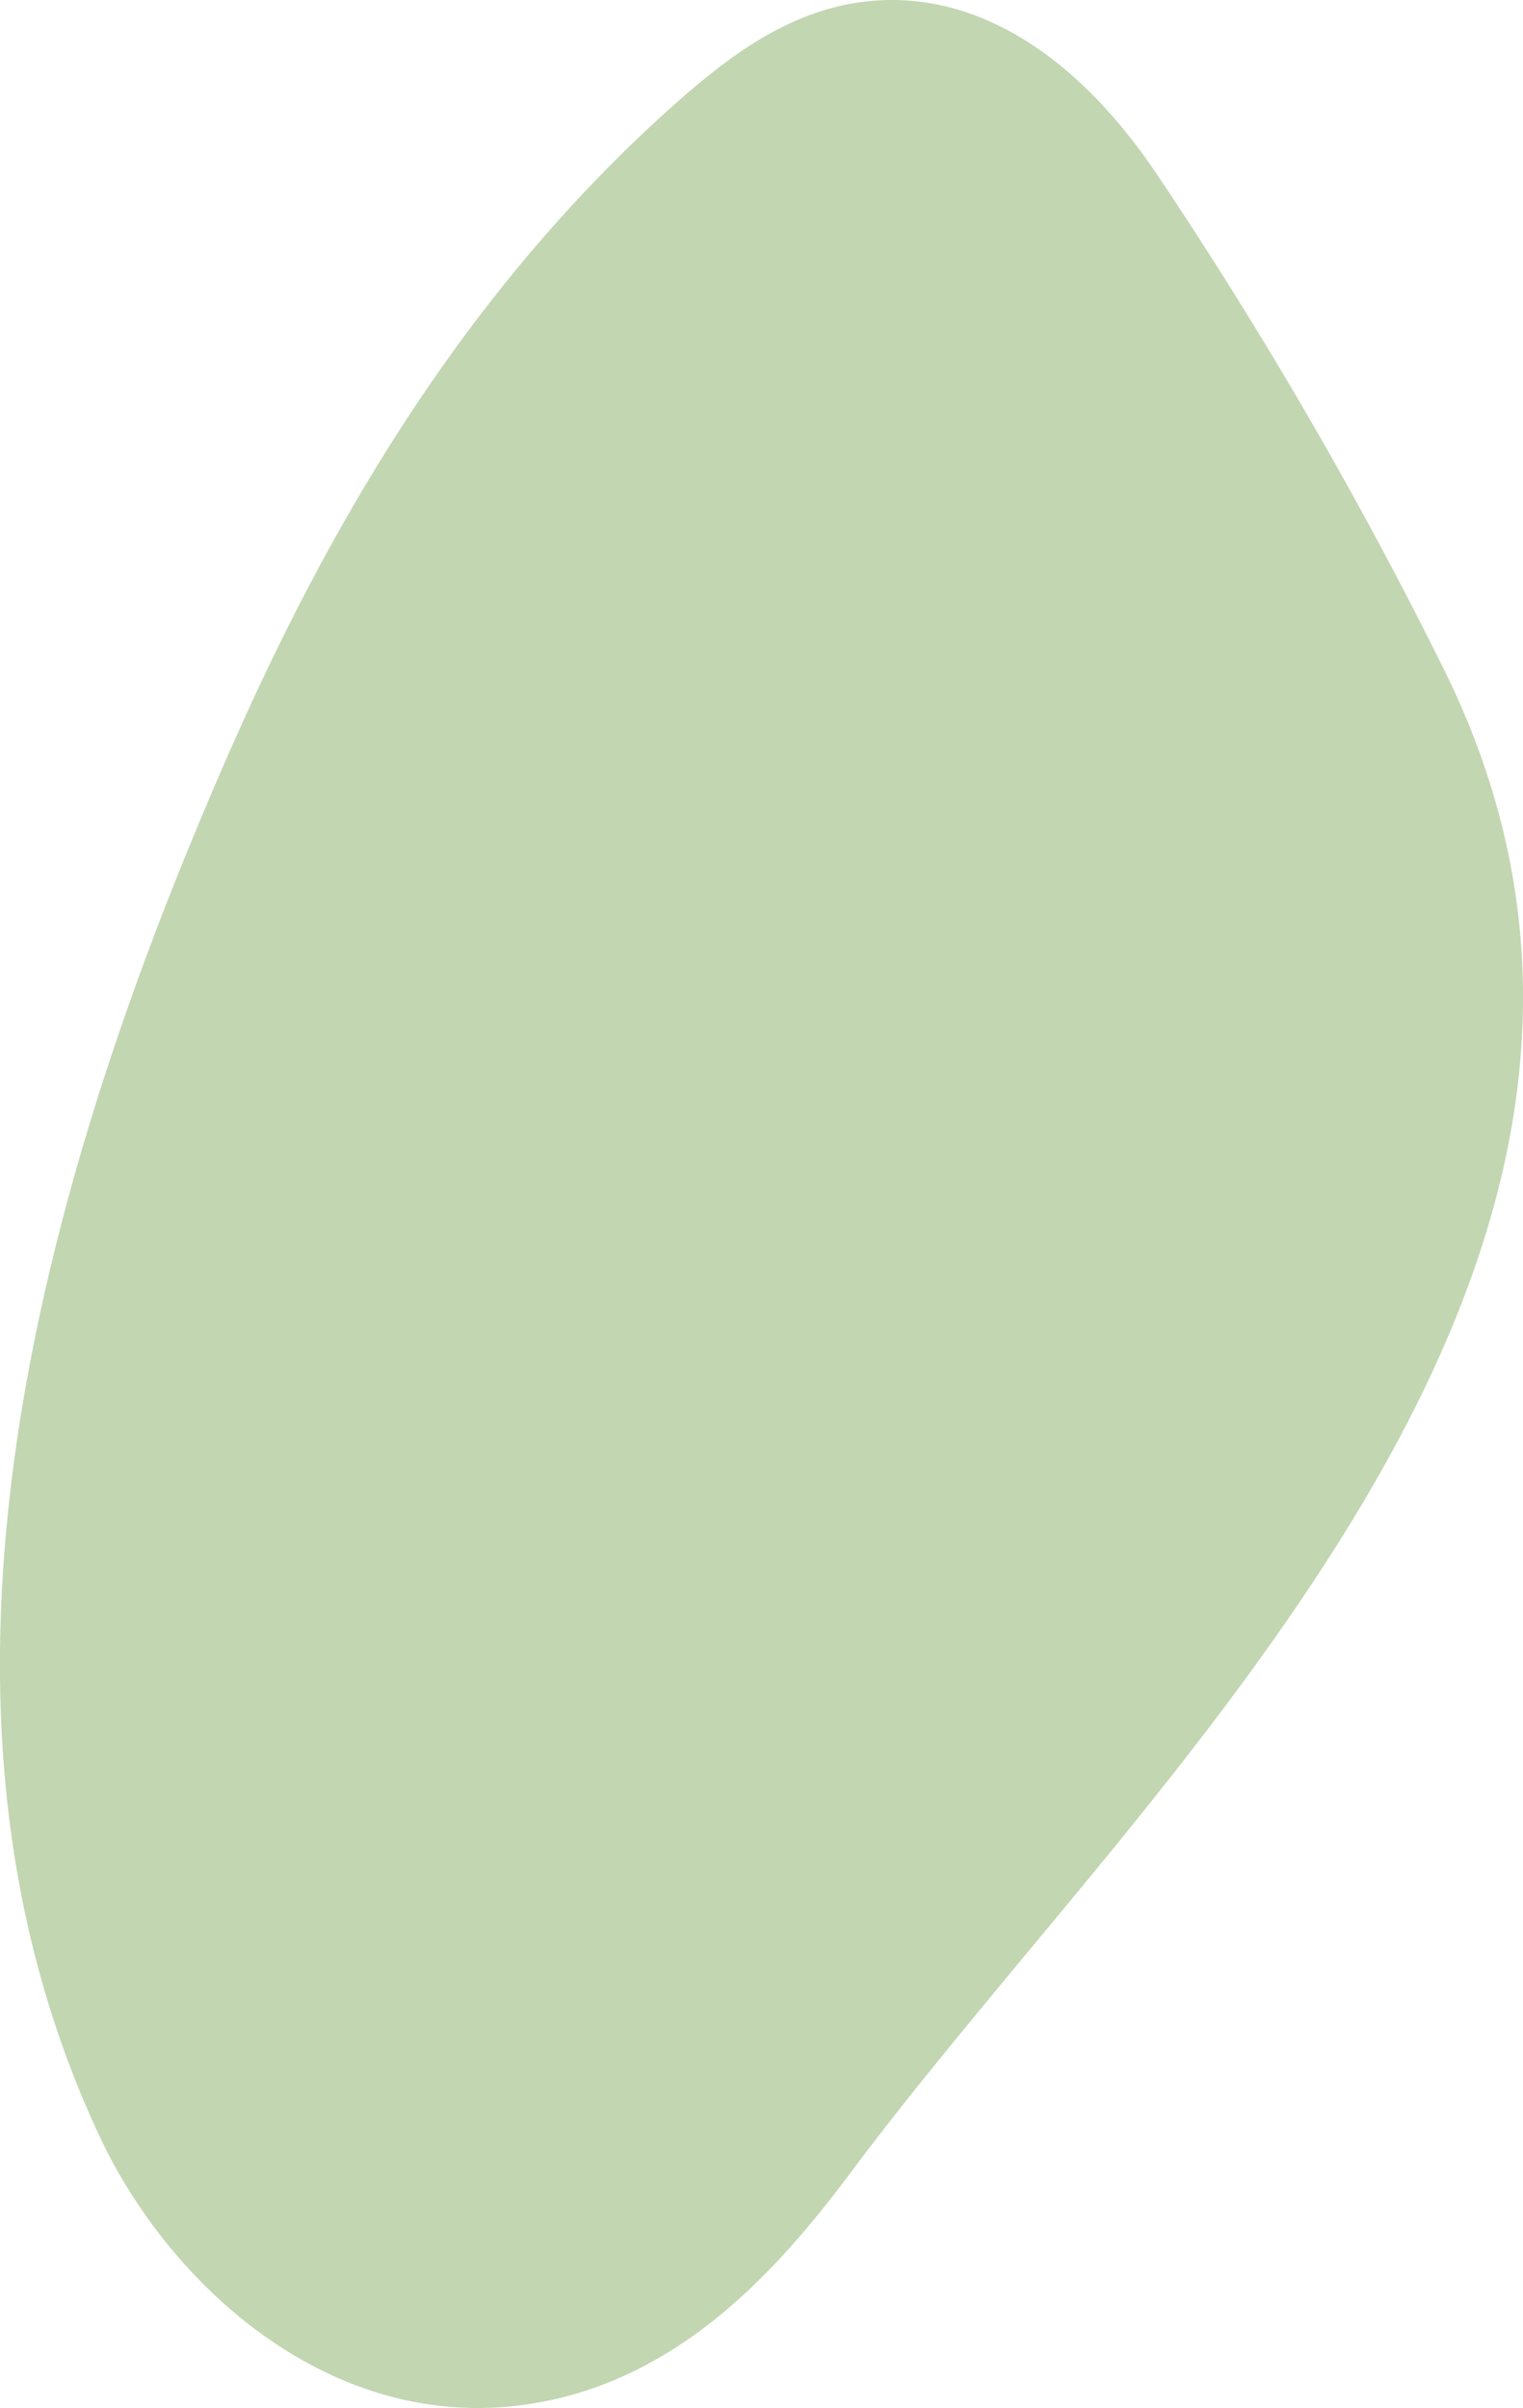 <?xml version="1.0" encoding="UTF-8"?> <svg xmlns="http://www.w3.org/2000/svg" viewBox="0 0 424.09 670.4"> <defs> <style> .cls-1 { fill: #c2d6b2; } </style> </defs> <g id="Слой_2" data-name="Слой 2"> <g id="Слой_1-2" data-name="Слой 1"> <path class="cls-1" d="M133.08,670.4c2.43,0,4.86-.1,7.33-.29a102.09,102.09,0,0,0,15.07-2.38c37.13-8.93,62.35-37.28,82.13-63.84,13.76-18.45,29.74-37.67,46.61-58.07l1.5-1.8C367.78,445.37,469.8,322.77,401.9,186A1218.89,1218.89,0,0,0,322.47,49C297.55,11.72,266.53-5.18,235.08,1.39,217.08,5.27,202.86,16,190.17,27,119.28,89.06,80.44,168.65,54.62,231.05-8,381.56-16.67,500.67,28,595.33,46.11,633.51,85.15,670.4,133.08,670.4Z"></path> </g> </g> </svg> 